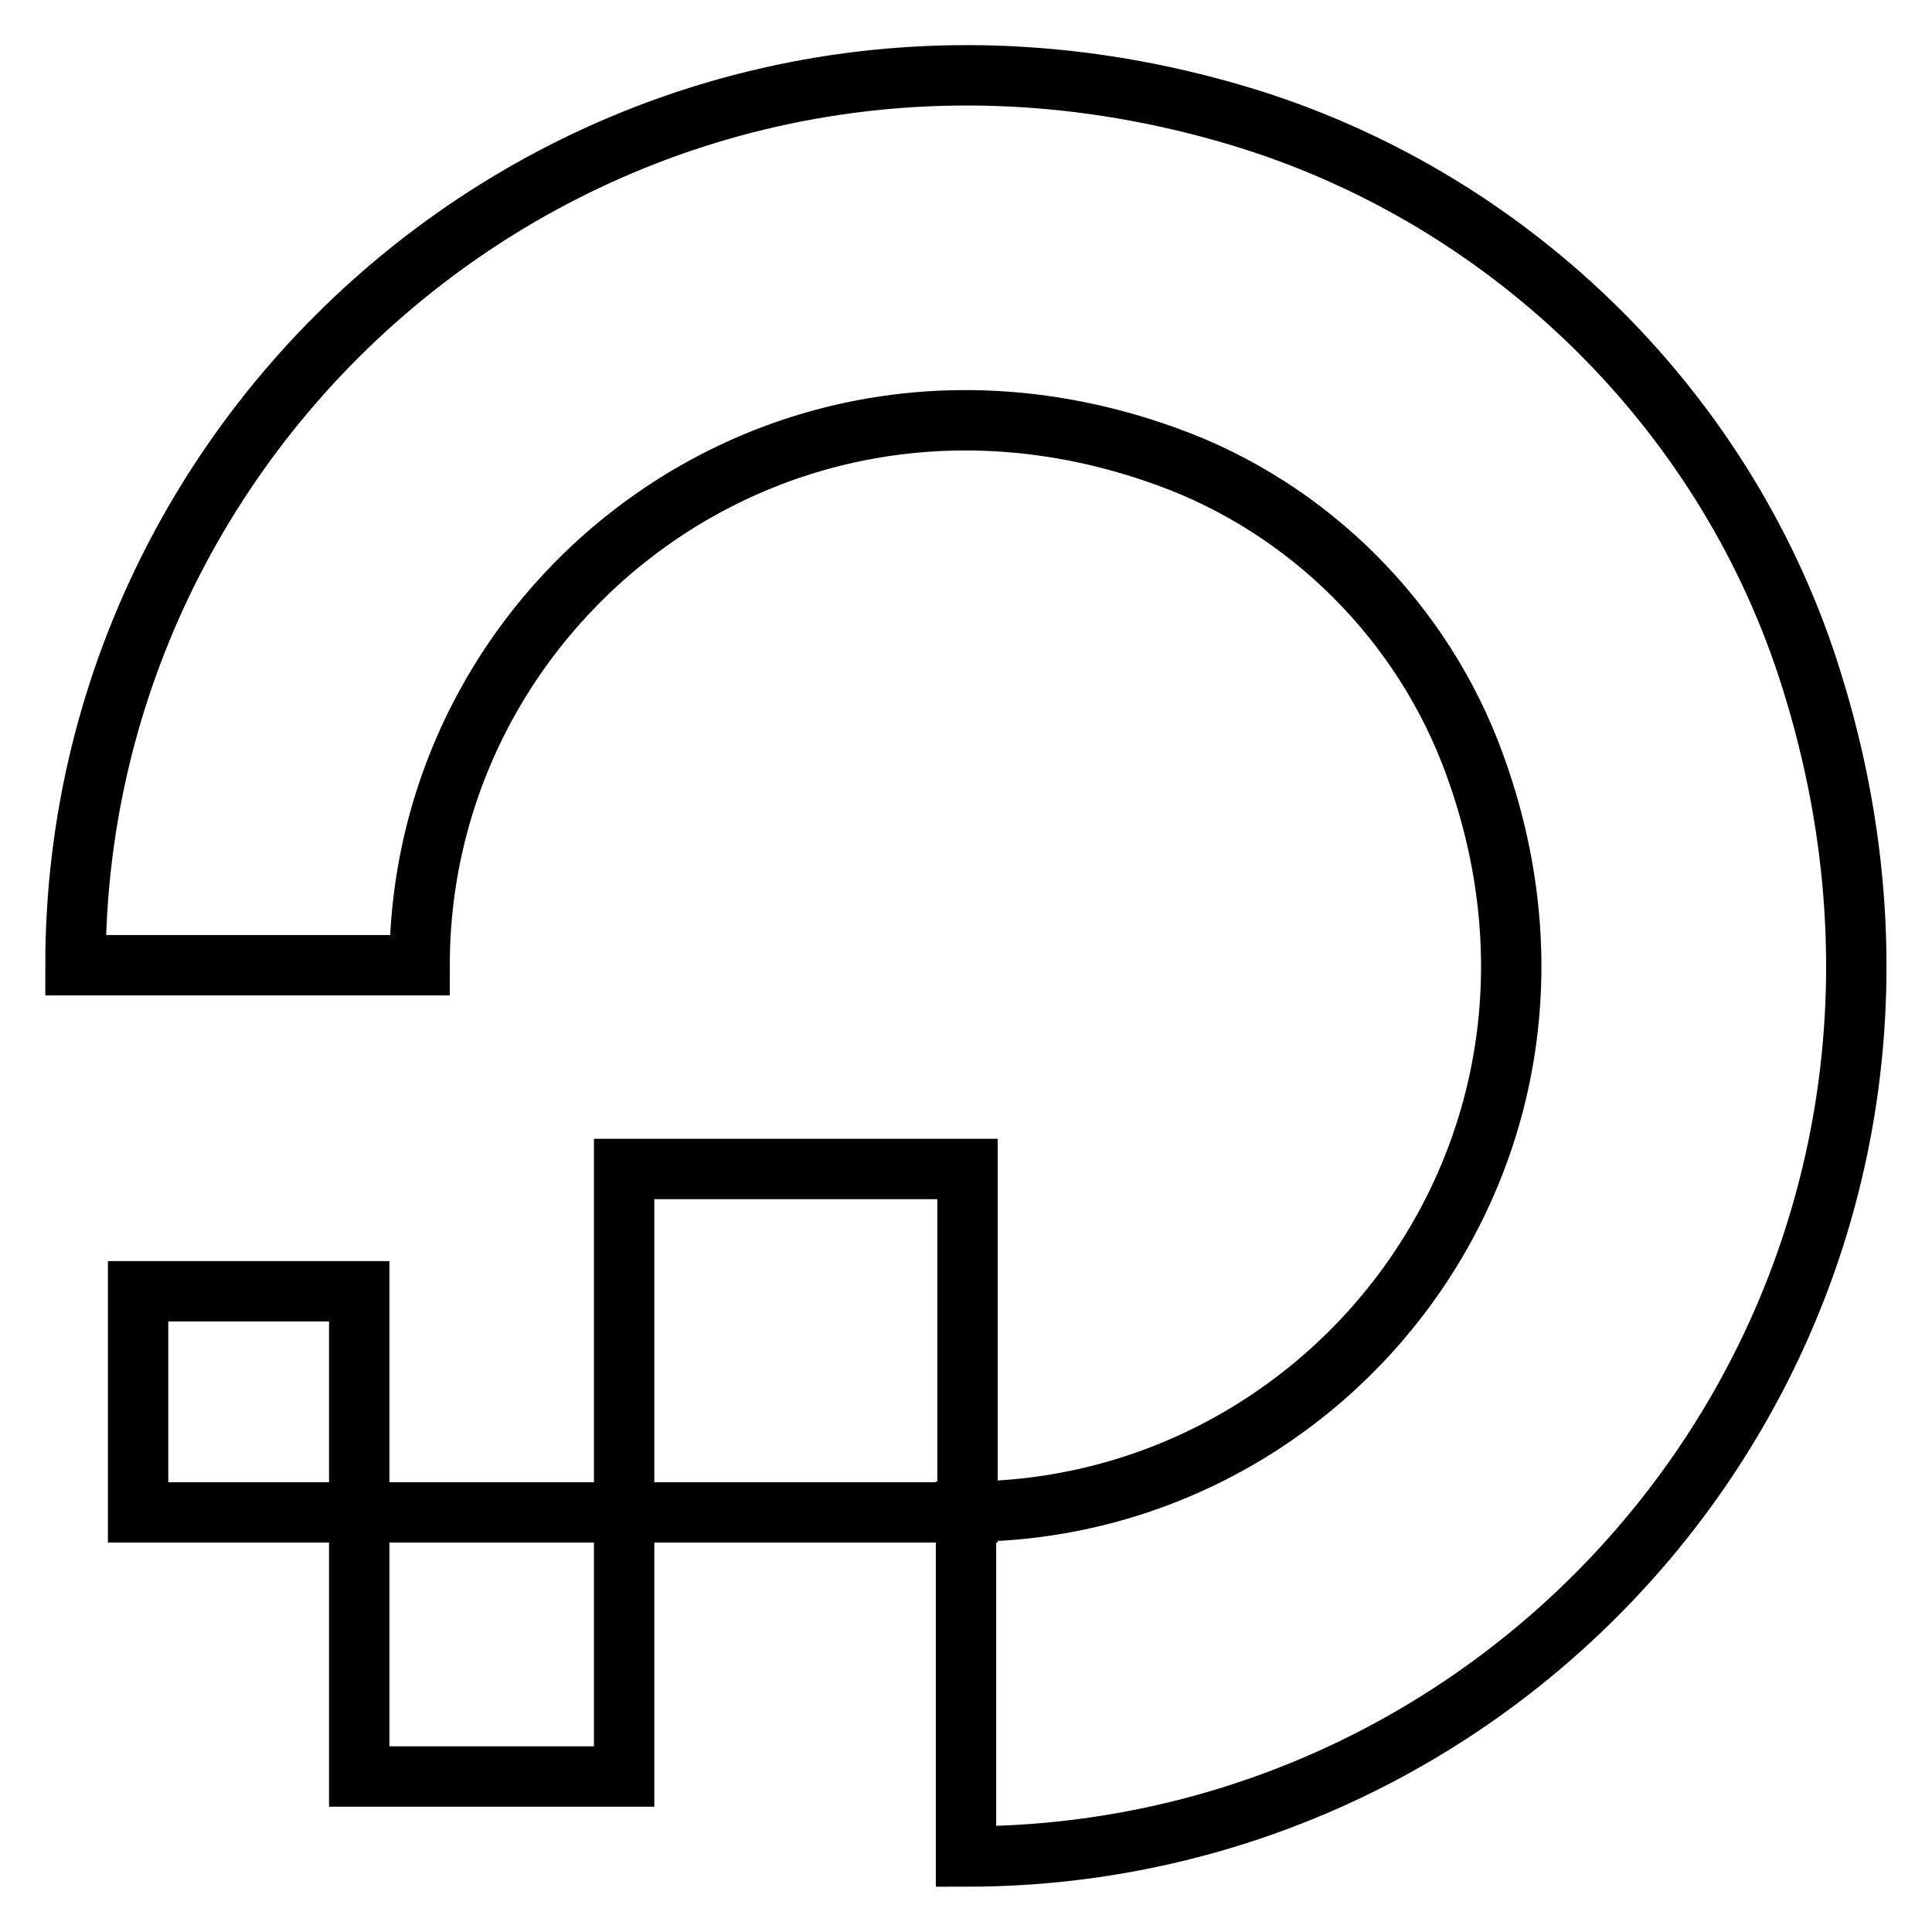 <?xml version="1.0" encoding="utf-8"?>
<!-- Svg Vector Icons : http://www.onlinewebfonts.com/icon -->
<!DOCTYPE svg PUBLIC "-//W3C//DTD SVG 1.1//EN" "http://www.w3.org/Graphics/SVG/1.1/DTD/svg11.dtd">
<svg version="1.1" xmlns="http://www.w3.org/2000/svg" xmlns:xlink="http://www.w3.org/1999/xlink" x="0px" y="0px" viewBox="0 0 256 256" enable-background="new 0 0 256 256" xml:space="preserve">
<g> <path stroke-width="8" fill-opacity="0" stroke="#000000"  d="M128,246v-45.7c48.4,0,86-48,67.4-99c-6.8-18.8-21.9-34-40.8-40.8c-51-18.5-99,19-99,67.4H10 C10,50.8,84.7-9.4,165.6,15.8c35.3,11.1,63.6,39.2,74.5,74.5C265.4,171.4,205.4,246,128,246z M128.2,154.9H82.7v45.5h45.5V154.9z  M82.7,200.4H47.6v35h35.1V200.4z M47.6,171.1H18.3v29.3h29.3V171.1z"/></g>
</svg>